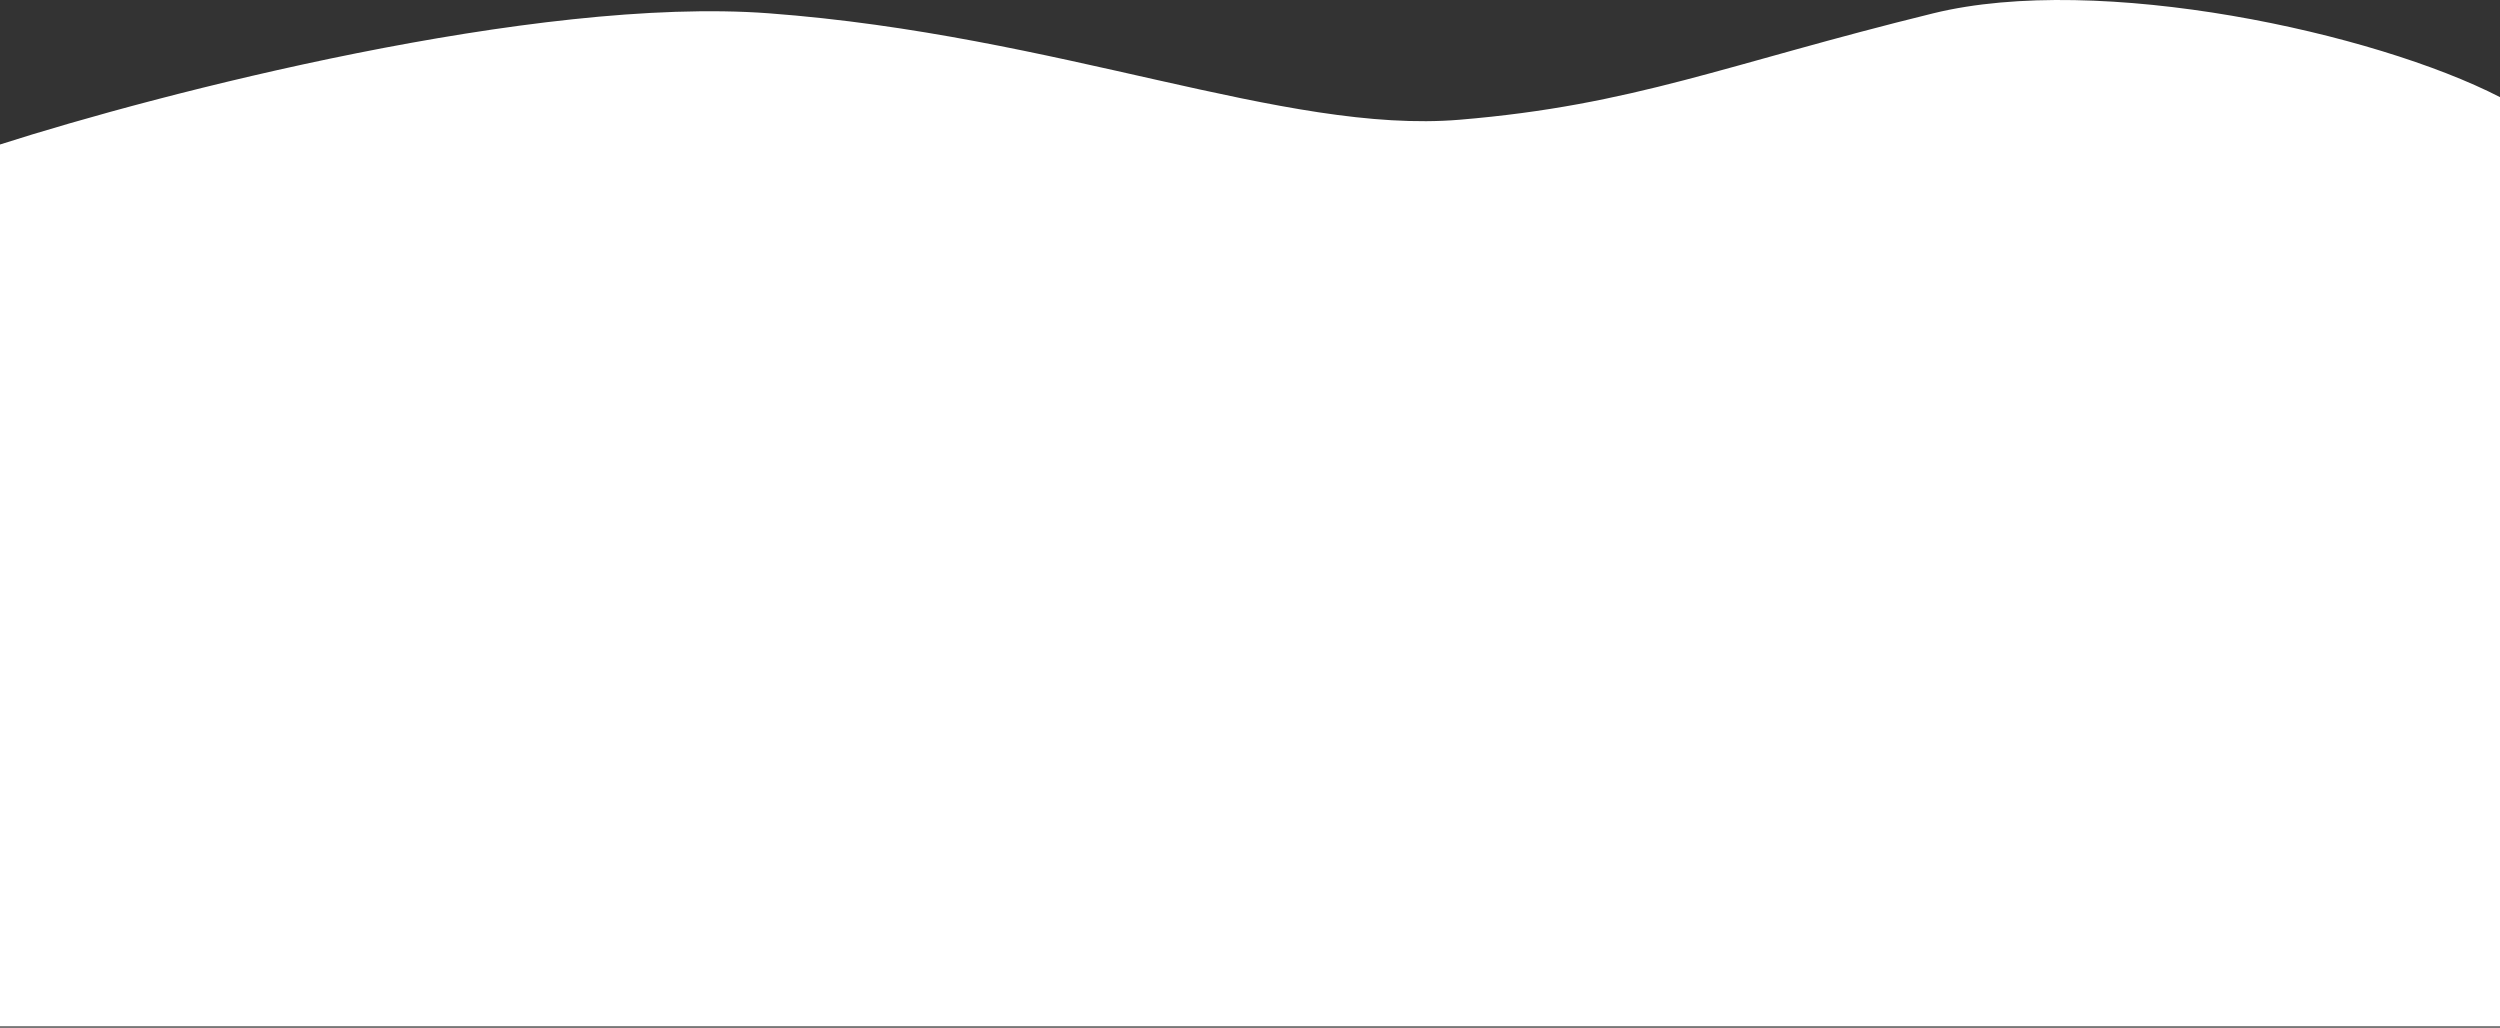 <?xml version="1.0" encoding="UTF-8"?> <svg xmlns="http://www.w3.org/2000/svg" width="1372" height="564" viewBox="0 0 1372 564" fill="none"><rect x="0" y="0" width="1372" height="564" fill="#333333" stroke="none"/> <path d="M422 7.303C294 -2.297 87.333 51.303 0 79.303V563.303H1372V53.303C1303.33 17.97 1152.2 -15.098 1061 7.302C947 35.302 897 57.715 801 65.715C705 73.715 582 19.303 422 7.303Z" fill="white"></path> </svg> 